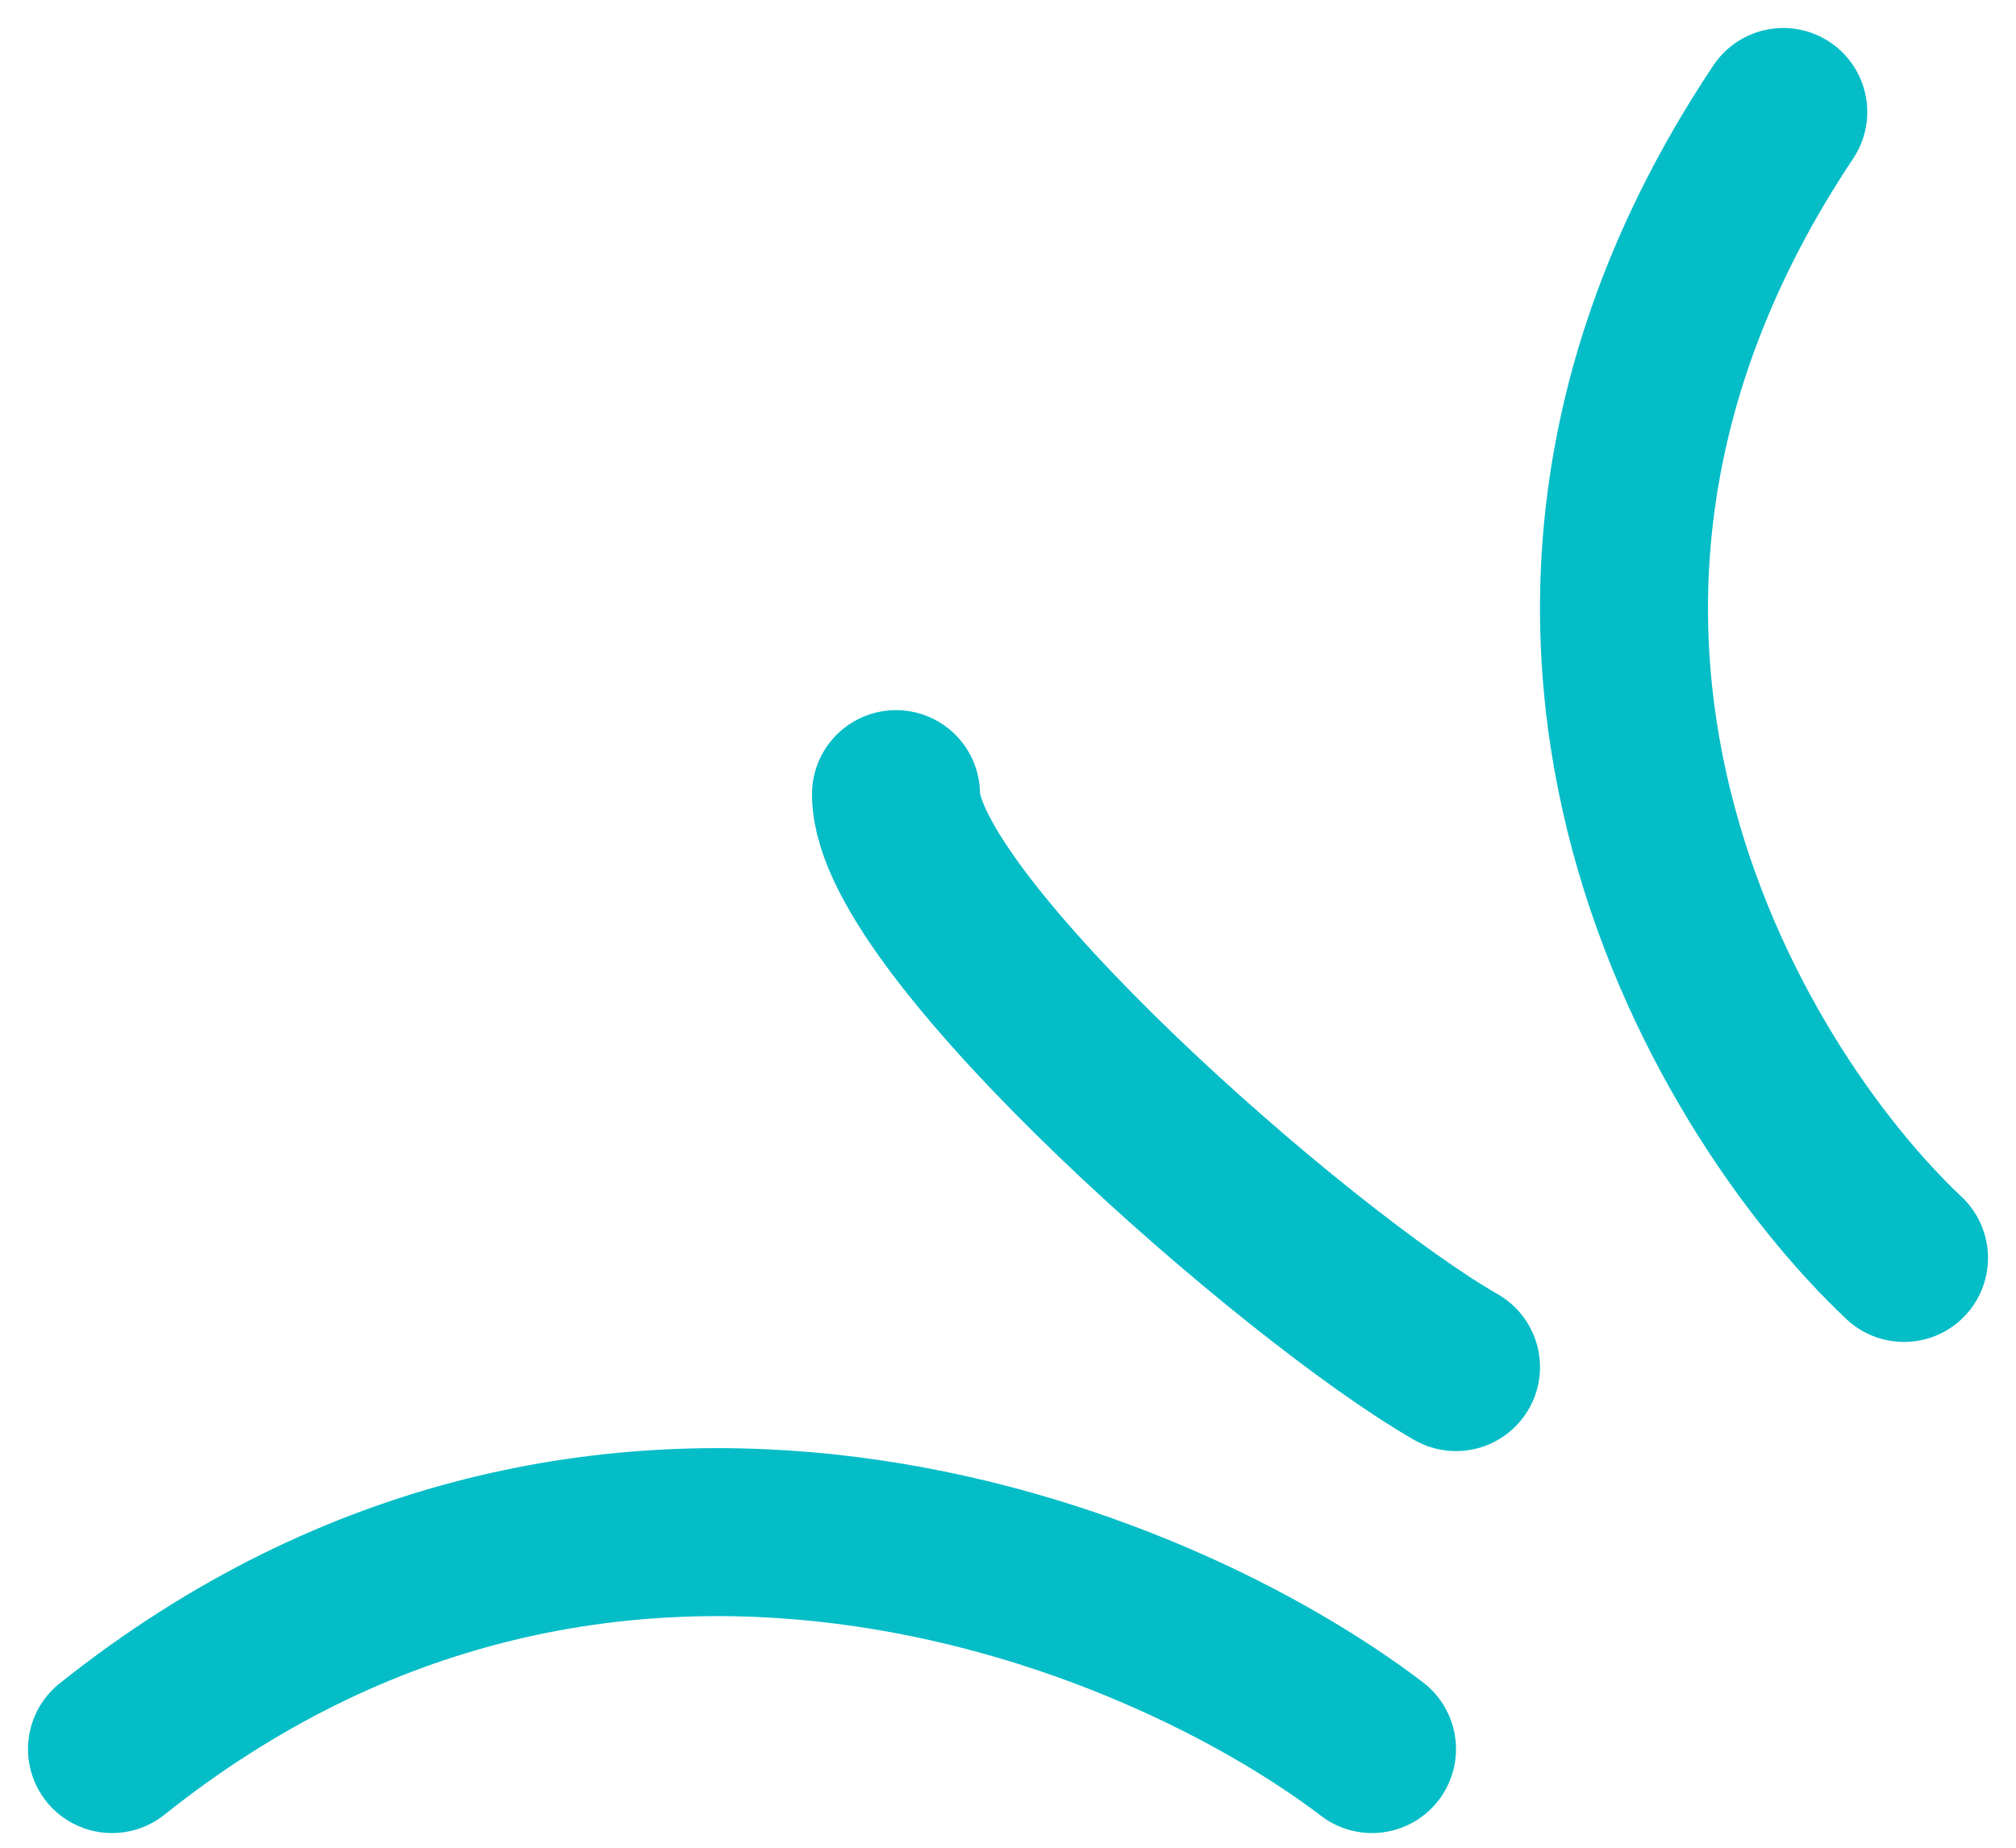 <svg width="36" height="33" viewBox="0 0 36 33" fill="none" xmlns="http://www.w3.org/2000/svg">
<path d="M24.5 31.238C20.667 28.314 10.8 24.221 2 31.238" stroke="#05BDC7" stroke-width="3" stroke-linecap="round"/>
<path d="M26 24.416C23.167 22.792 16 16.522 16 14.183" stroke="#05BDC7" stroke-width="3" stroke-linecap="round"/>
<path d="M34 22.467C30.766 19.415 25.808 11.049 31.844 2" stroke="#05BDC7" stroke-width="3" stroke-linecap="round"/>
</svg>
